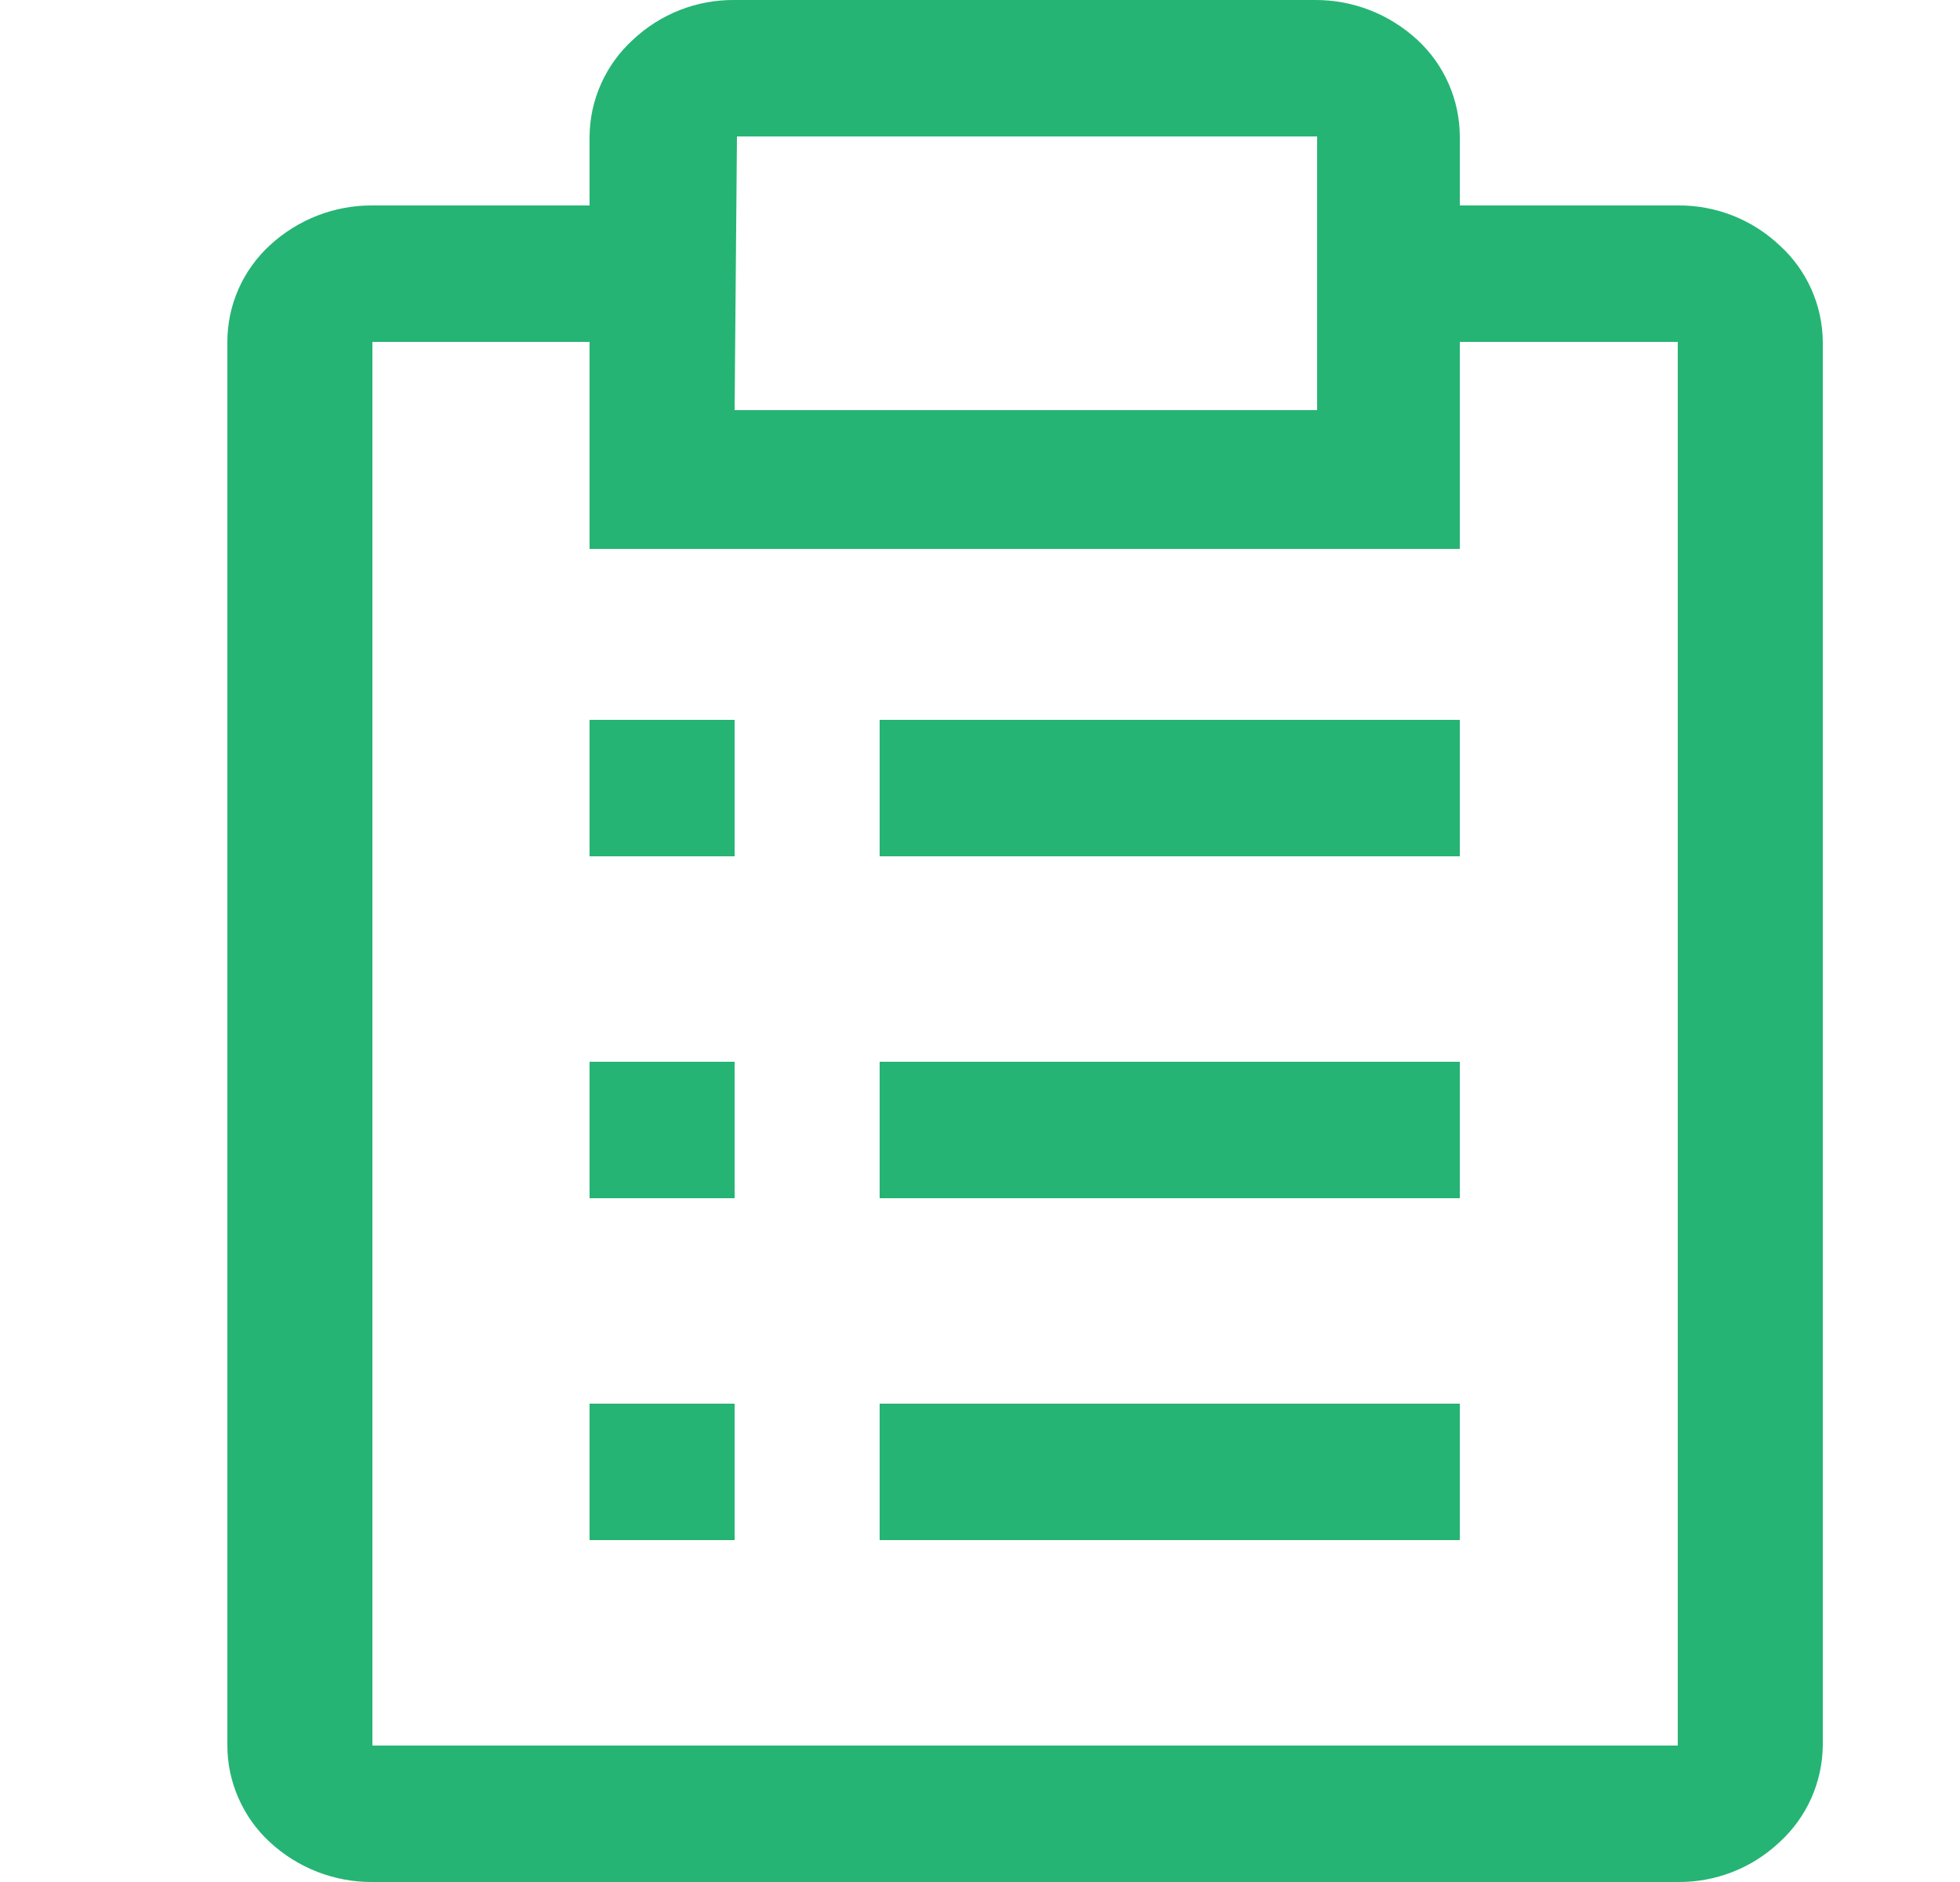 <svg width="25" height="24" viewBox="0 0 25 24" fill="none" xmlns="http://www.w3.org/2000/svg">
<g clip-path="url(#clip0_4280_74653)">
<path fill-rule="evenodd" clip-rule="evenodd" d="M18.62 2.62H21.4C21.883 2.615 22.349 2.798 22.7 3.13C22.872 3.286 23.009 3.476 23.104 3.688C23.198 3.899 23.248 4.128 23.25 4.36V22.26C23.247 22.492 23.197 22.721 23.103 22.932C23.008 23.144 22.871 23.334 22.7 23.49C22.349 23.823 21.883 24.005 21.4 24H4.75C4.264 24.003 3.796 23.82 3.44 23.49C3.27 23.333 3.135 23.143 3.042 22.931C2.949 22.72 2.9 22.491 2.9 22.26V4.36C2.9 4.129 2.948 3.9 3.041 3.688C3.134 3.477 3.27 3.287 3.44 3.13C3.796 2.8 4.264 2.617 4.75 2.62H7.52V1.74C7.522 1.508 7.572 1.28 7.667 1.068C7.762 0.856 7.899 0.666 8.07 0.51C8.421 0.178 8.887 -0.005 9.37 0H16.77C17.256 -0.003 17.724 0.18 18.08 0.51C18.25 0.667 18.385 0.857 18.478 1.069C18.571 1.28 18.619 1.509 18.62 1.74V2.62ZM16.8 1.74H9.4L9.37 5.23H16.8V1.74ZM4.75 22.26H21.4V4.36H18.62V7H7.52V4.36H4.75V22.26ZM18.62 17.9H11.22V19.64H18.62V17.9ZM9.37 17.9H7.52V19.64H9.37V17.9ZM18.62 13.54H11.22V15.28H18.62V13.54ZM9.37 13.54H7.52V15.28H9.37V13.54ZM18.62 9.18H11.22V10.92H18.62V9.18ZM9.37 9.18H7.52V10.92H9.37V9.18Z" fill="#25B474"/>
</g>
<defs>
<clipPath id="clip0_4280_74653">
<rect width="20.35" height="24" fill="white" transform="translate(2.9)"/>
</clipPath>
</defs>
</svg>
